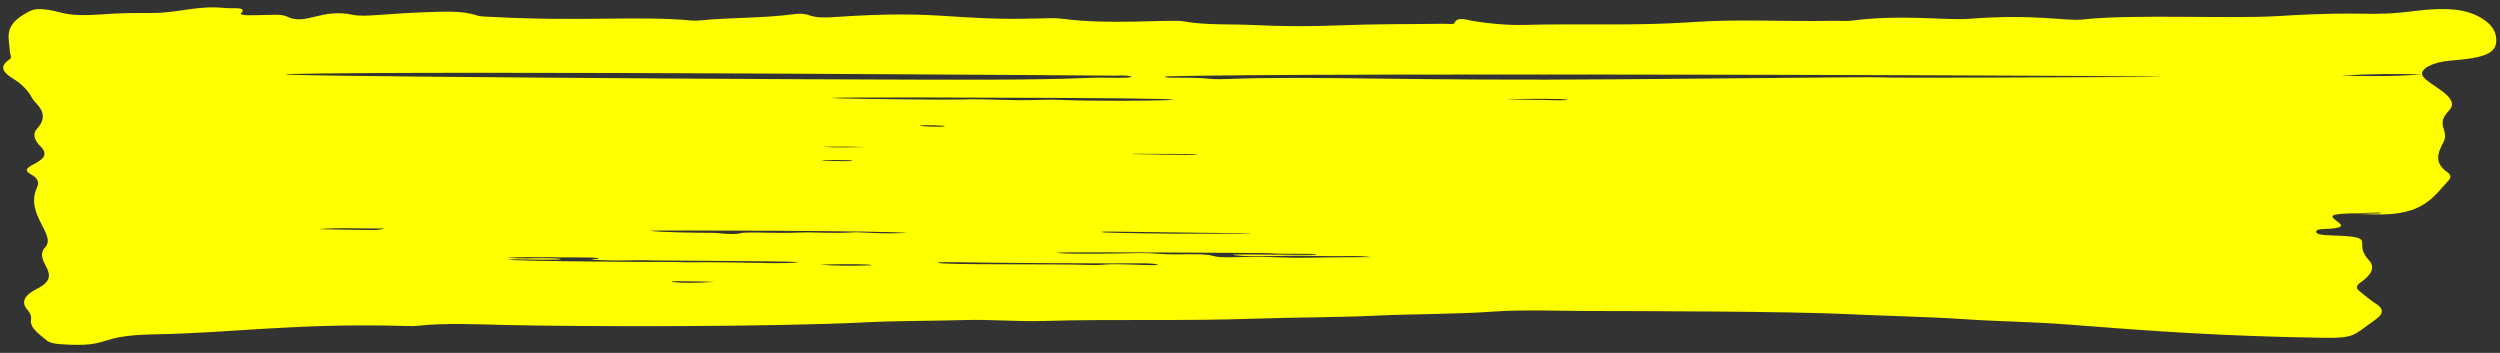 <?xml version="1.0" encoding="utf-8"?>
<!-- Generator: Adobe Illustrator 24.2.1, SVG Export Plug-In . SVG Version: 6.00 Build 0)  -->
<svg version="1.1" id="Layer_1" xmlns="http://www.w3.org/2000/svg" xmlns:xlink="http://www.w3.org/1999/xlink" x="0px" y="0px"
	 viewBox="0 0 503 71" style="enable-background:new 0 0 503 71;" xml:space="preserve">
<rect x="0" y="0" width="503" height="71" fill="#333333" stroke="none"/>
<style type="text/css">
	.st0{fill:#FFFF00;}
</style>
<path id="Marker_line_5_" class="st0" d="M2.67,15.85c-1.81-1.12-3.04-2.36-0.85-3.82c0.76-0.5,0.19-1.06,0.17-1.58
	c-0.08-2.5-1.38-5,2.7-7.48c1.79-1.09,2.37-1.38,5.2-0.96c2.69,0.39,3.48,1.43,10.76,0.87c3.31-0.26,6.54-0.28,9.8-0.27
	c5.64,0.03,8.95-1.59,15-0.99c1.45,0.15,4.38-0.36,3.03,1.08c-0.23,0.21,0.66,0.36,1.26,0.37c5.2,0.01,6.67-0.39,8.11,0.31
	c3.64,1.79,6.87-1.79,13.26-0.38c2.25,0.48,6.52-0.28,14.47-0.54c3.6-0.11,7.38-0.38,10.41,0.65c0.69,0.24,1.97,0.24,3,0.29
	c17.79,0.98,29.81-0.28,40.33,0.74c0.43,0.04,0.94,0.02,1.38-0.03c6.29-0.62,12.81-0.42,19.09-1.27c1.14-0.17,2.23-0.07,3.05,0.23
	c1.49,0.56,3.29,0.48,5.22,0.35c21.78-1.48,22.86,0.79,41.07,0.29c1.62-0.05,3.33-0.11,4.76,0.08c9.47,1.26,21.66,0.04,24.27,0.51
	c4.48,0.81,9.66,0.51,14.46,0.75c5.38,0.28,11.2,0.28,16.98,0.05c6.89-0.29,13.81-0.22,20.75-0.32c0.79-0.01,2.18,0.16,2.27-0.1
	c0.51-1.44,2.54-0.66,3.68-0.47c3.29,0.54,6.92,0.89,10.42,0.8c11.16-0.31,22.22,0.24,33.56-0.55c9.45-0.68,18.84-0.08,28.35-0.28
	c1.38-0.03,2.82,0.12,4.05-0.04c9.85-1.29,19.06-0.01,23.42-0.35c13.43-1.05,19.57,0.52,23.02,0.13c9.64-1.12,29.37-0.09,39.28-0.69
	c19.09-1.17,17.15,0.26,27.73-1.05c6.4-0.79,10.17-0.28,13.01,1.38c2.48,1.44,3.22,3.14,3.1,4.84c-0.16,2.42-2.64,3.3-9.18,3.79
	c-3.5,0.26-6.29,1.69-5.66,2.99c0.93,1.92,8.01,4.26,5.33,7.07c-2.9,3.03,0.22,3.86-1.14,6.42c-1.09,2.04-1.91,4.09,0.81,5.96
	c0.65,0.46,0.82,1.03,0.36,1.55c-3.21,3.48-5.17,7.11-14.45,6.96c-13.42-0.21,4.45-0.02,0.11-0.38c-9.2,0.28-10.43,0.14-8.09,1.85
	c1.08,0.76,1.09,1.21-1.55,1.41c-1.13,0.08-2.81-0.05-2.76,0.65c0.09,0.76,2.97,0.66,4.84,0.76c7.34,0.37,2.48,1.42,5.73,4.88
	c1.44,1.49,0.44,3.07-1.61,4.49c-0.88,0.63-1.01,1.13-0.35,1.69c1.06,0.86,2.07,1.76,3.36,2.59c1.7,1.05,1.57,2.08,0.02,3.17
	c-4.72,3.31-3.96,3.84-11.3,3.7c-19.41-0.32-33.13-1.28-50.57-2.65c-6.88-0.56-14.05-0.61-20.91-1.08
	c-7.74-0.52-15.63-0.64-23.35-1.01c-11.88-0.59-41.48-0.61-52.43-0.64c-6.34-0.01-12.79-0.31-18.97,0.12
	c-7.99,0.56-15.88,0.45-23.79,0.82c-8.01,0.38-16.09,0.32-24.12,0.6c-14.37,0.52-28.53,0.05-42.73,0.47
	c-5.3,0.15-10.51-0.34-15.75-0.19c-6.64,0.2-13.26,0.13-19.93,0.46c-18.71,0.94-55.93,0.9-72.48,0.54
	c-5.99-0.14-11.83-0.46-17.85,0.17c-0.71,0.07-1.51,0.04-2.28,0.02c-21.78-0.61-35.1,1.43-50.23,1.68
	c-12.74,0.22-8.22,2.72-19.18,1.99c-1.22-0.08-2.23-0.31-2.75-0.77c-1.6-1.31-3.43-2.58-3.15-4.16c0.13-0.73-0.2-1.42-0.79-2.09
	c-1.24-1.45-0.54-2.84,1.92-4.08c5.91-2.93-0.98-5.46,1.76-8.45c2.24-2.51-4.15-6.54-1.69-11.96c0.47-0.97,0.26-1.89-1.24-2.68
	c-3.4-1.87,5.4-2.23,1.93-5.64c-1.12-1.07-1.66-2.44-0.73-3.44c2.9-3.11-0.22-5.07-0.77-5.98C5.81,18.52,4.76,17.11,2.67,15.85z
	 M487.24,14.95c-5.39-0.12-10.78-0.08-16.17,0.26C476.26,15.35,481.55,15.42,487.24,14.95z M313.23,20.17
	c2.68,0.1,5.61-0.47-10.39-0.21C306.13,20.1,309.93,20.06,313.23,20.17z M326.23,15.95c97.18-0.87,6.87,0.01,104.94-0.47
	c32.08-0.16-171.75-0.96-196.69-0.1c-0.29,0.24,0.77,0.25,1.51,0.25c8.81-0.04,6.18,0.45,11.01,0.26
	C264.91,15.23,283.01,16.32,326.23,15.95z M174.01,29.61c-2.81-0.14-5.84-0.11-8.83-0.09C167.85,29.73,171.02,29.62,174.01,29.61z
	 M165.22,32.23c0.49,0.14,1.64,0.16,2.72,0.17c1.35,0.02,3.46,0.06,3.56-0.06C171.69,32.13,165.74,32.22,165.22,32.23z
	 M193.58,20.02c5.11-0.2,9.33,0.33,16.16,0.06c1.51-0.06,2.76-0.03,4.08,0.04c11.58,0.46,44.97-0.22-2.44-0.43
	C127.48,19.35,188.73,20.2,193.58,20.02z M223.07,46.59c-1.38-0.03-2.26,0.11-0.64,0.19c1.78,0.09,13.35,0.28,17.58,0.23
	c0.86-0.01,11.21,0.09,11.93-0.06C251.89,46.95,226.48,46.66,223.07,46.59z M227.92,30.94c-0.05,0.03-0.05,0.05-0.05,0.06
	c0.57,0,12.5,0.27,12.9,0.11C241.13,30.96,239.07,30.99,227.92,30.94z M244.09,51.5c0.78,0.23,2.04,0.32,4.73,0.24
	c3.23-0.09,6.03-0.06,9.27,0.06c3.65,0.16,5.43-0.04,17.8-0.07c-2.68-0.39-4.52-0.07-12.99-0.26c-4.74-0.1-10.71,0.3-14.19-0.09
	c-2.91-0.32,5.01-0.14,13.81-0.1c0.95,0.01,2.27,0.02,2.29-0.08c0.06-0.13-1.43-0.12-2.54-0.13c-2.39-0.05-4.81,0.06-6.88-0.13
	c-0.57-0.05-42.77-0.3-42.64-0.09c0.26,0.35,14.02,0.14,14.97,0.1c1.4-0.05,3.85-0.03,5.38,0.11C237,51.41,241.95,50.82,244.09,51.5
	z M190.58,53.04c5.96,0.24,21.09,0.06,27.39,0.24c6.04,0.18,2.25-0.31,10.56-0.02c2.23,0.08,3.65,0.16,4.25,0.02
	c0.89-0.2-2.23-0.32-3.22-0.3c-3.89,0.06-30.02-0.06-37.81-0.23C188.63,52.68,187.26,52.91,190.58,53.04z M190.1,25.39
	c-0.02-0.09-3.6-0.32-5.15-0.12C185.58,25.49,190.22,25.59,190.1,25.39z M174.54,53.41c2.77-0.07-1.2-0.43-9.67-0.16
	C168.29,53.52,171.41,53.48,174.54,53.41z M171.69,46.75c1.78-0.11,3.65,0.35,10.86,0.12c-3.28-0.46-50.64-0.56-51.87-0.46
	c1.78,0.35,10.28,0.43,12.01,0.43c1.26-0.01,1.84,0.08,2.62,0.14c1.36,0.12,2.82,0.16,3.44-0.02c1.42-0.43,7,0.08,12.37-0.18
	C163.69,46.67,167.57,47.02,171.69,46.75z M143.78,56.72c-2.66-0.12-5-0.09-7.24-0.14C133.09,56.52,136.08,57.21,143.78,56.72z
	 M109.53,52.25c-2.07,0.01-5.19-0.12-7.5-0.05c0.36,0.36,27.8,0.51,28.75,0.5c6.34-0.03,6.75,0.1,7.39,0.08
	c3.57-0.09,14.69,0.09,17.06,0.16c0.99,0.02,5.88-0.01,5.12-0.22c-0.64-0.18-28.26-0.28-29.16-0.32c-3.74-0.17-4.58,0.13-9.88-0.05
	c-1.67-0.06-3.42-0.14-1.28-0.27c1.67-0.13-1.04-0.29-2.41-0.28c-5.12,0.04-10.65-0.21-15.75,0.06c3.8,0.25,5.04,0.06,7.38,0.09
	c1.52,0.01,3.54,0.04,3.63,0.18C112.84,52.26,110.74,52.23,109.53,52.25z M77.33,45.95c-4.29,0.12-9.13-0.23-13.37,0.15
	C76.76,46.33,75.75,46.4,77.33,45.95z M199.08,16.03c18.73-0.06,18.85-0.5,24.15-0.39c7.02,0.16,4.35-0.64,1.05-0.42
	c0,0-135.12-1.02-165.2-0.34C41.33,15.29,170.7,16.12,199.08,16.03z"/>
</svg>
